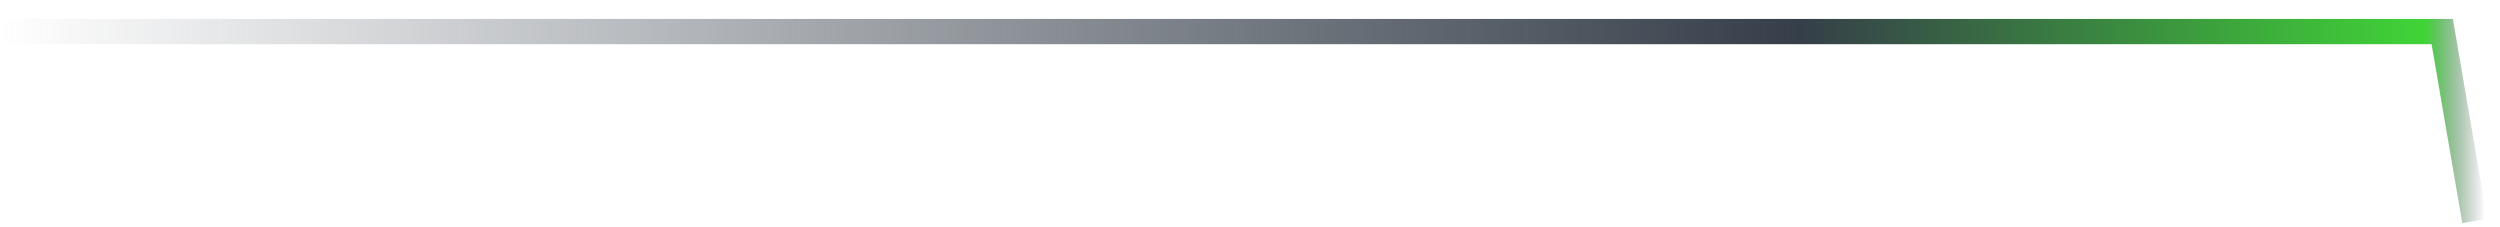 <svg xmlns="http://www.w3.org/2000/svg" width="99" height="9" viewBox="0 0 99 9" fill="none">
  <path d="M98 8.75L96.713 1.25H-4.17233e-06" stroke="url(#paint0_linear_3004_3774)"/>
  <defs>
    <linearGradient id="paint0_linear_3004_3774" x1="98.402" y1="9.75" x2="-0.001" y2="9.711" gradientUnits="userSpaceOnUse">
      <stop stop-color="#353E49" stop-opacity="0"/>
      <stop offset="0.024" stop-color="#40D437"/>
      <stop offset="0.276" stop-color="#353E49"/>
      <stop offset="1" stop-color="#353E49" stop-opacity="0"/>
    </linearGradient>
  </defs>
</svg>